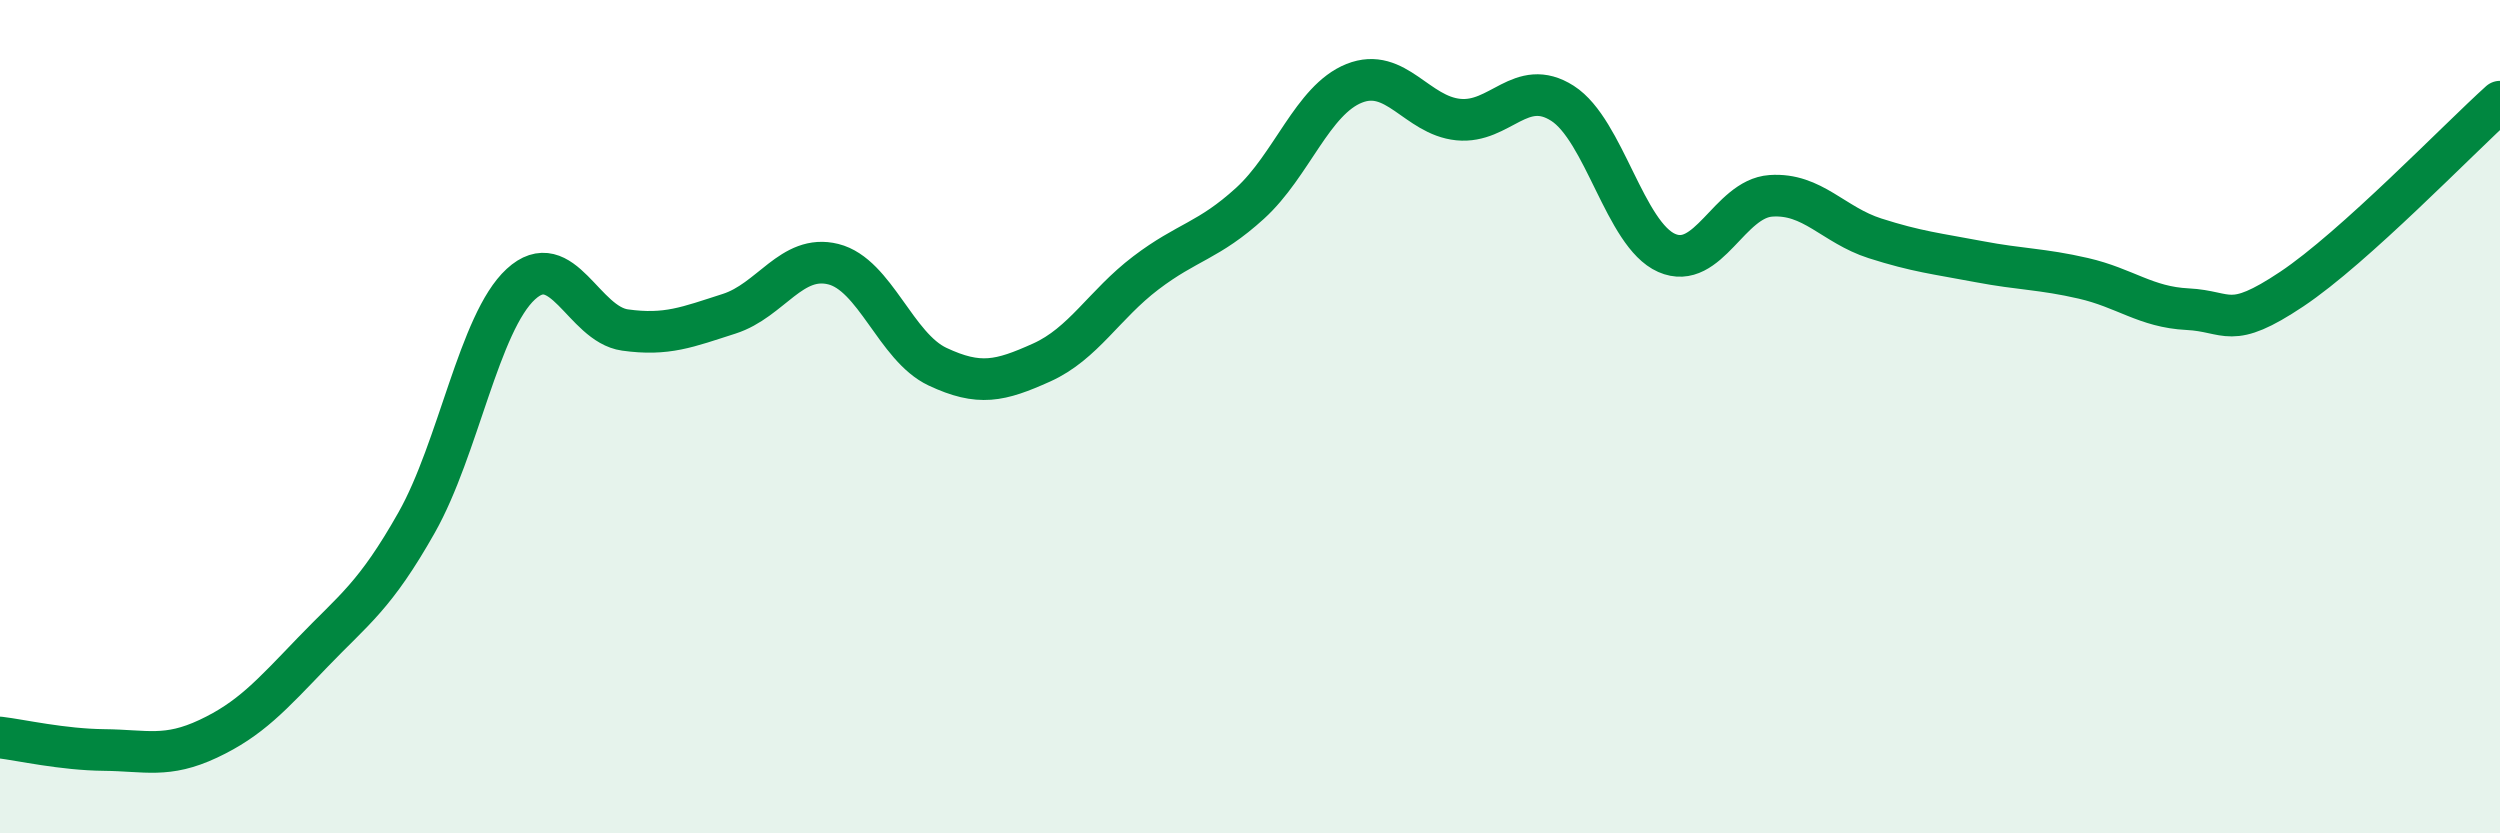 
    <svg width="60" height="20" viewBox="0 0 60 20" xmlns="http://www.w3.org/2000/svg">
      <path
        d="M 0,17.7 C 0.5,17.76 1.5,17.99 2.5,18 C 3.5,18.01 4,18.2 5,17.73 C 6,17.26 6.5,16.7 7.5,15.66 C 8.5,14.62 9,14.31 10,12.54 C 11,10.77 11.5,7.74 12.5,6.82 C 13.5,5.9 14,7.78 15,7.92 C 16,8.06 16.5,7.85 17.5,7.53 C 18.5,7.21 19,6.09 20,6.34 C 21,6.59 21.5,8.33 22.5,8.8 C 23.5,9.27 24,9.15 25,8.7 C 26,8.25 26.5,7.31 27.5,6.55 C 28.5,5.79 29,5.79 30,4.88 C 31,3.97 31.5,2.4 32.5,2 C 33.5,1.6 34,2.77 35,2.87 C 36,2.97 36.5,1.84 37.5,2.48 C 38.5,3.12 39,5.63 40,6.07 C 41,6.51 41.5,4.77 42.5,4.7 C 43.5,4.63 44,5.4 45,5.72 C 46,6.04 46.5,6.09 47.5,6.28 C 48.5,6.47 49,6.45 50,6.68 C 51,6.91 51.5,7.37 52.5,7.42 C 53.5,7.47 53.5,7.94 55,6.94 C 56.5,5.94 59,3.34 60,2.44L60 20L0 20Z"
        fill="#008740"
        opacity="0.1"
        stroke-linecap="round"
        stroke-linejoin="round"
      />
      <path
        d="M 0,17.7 C 0.5,17.76 1.5,17.99 2.5,18 C 3.5,18.01 4,18.2 5,17.73 C 6,17.26 6.5,16.7 7.5,15.66 C 8.5,14.62 9,14.31 10,12.54 C 11,10.77 11.5,7.74 12.5,6.82 C 13.5,5.9 14,7.78 15,7.92 C 16,8.06 16.5,7.85 17.5,7.53 C 18.5,7.21 19,6.09 20,6.34 C 21,6.59 21.5,8.33 22.5,8.8 C 23.5,9.27 24,9.15 25,8.7 C 26,8.25 26.5,7.31 27.5,6.55 C 28.5,5.79 29,5.79 30,4.88 C 31,3.97 31.5,2.4 32.5,2 C 33.5,1.6 34,2.77 35,2.87 C 36,2.97 36.5,1.84 37.5,2.48 C 38.5,3.12 39,5.63 40,6.07 C 41,6.51 41.5,4.77 42.5,4.7 C 43.5,4.63 44,5.4 45,5.72 C 46,6.04 46.5,6.09 47.5,6.28 C 48.5,6.47 49,6.45 50,6.68 C 51,6.91 51.5,7.37 52.5,7.42 C 53.5,7.47 53.5,7.94 55,6.94 C 56.5,5.94 59,3.34 60,2.44"
        stroke="#008740"
        stroke-width="1"
        fill="none"
        stroke-linecap="round"
        stroke-linejoin="round"
      />
    </svg>
  